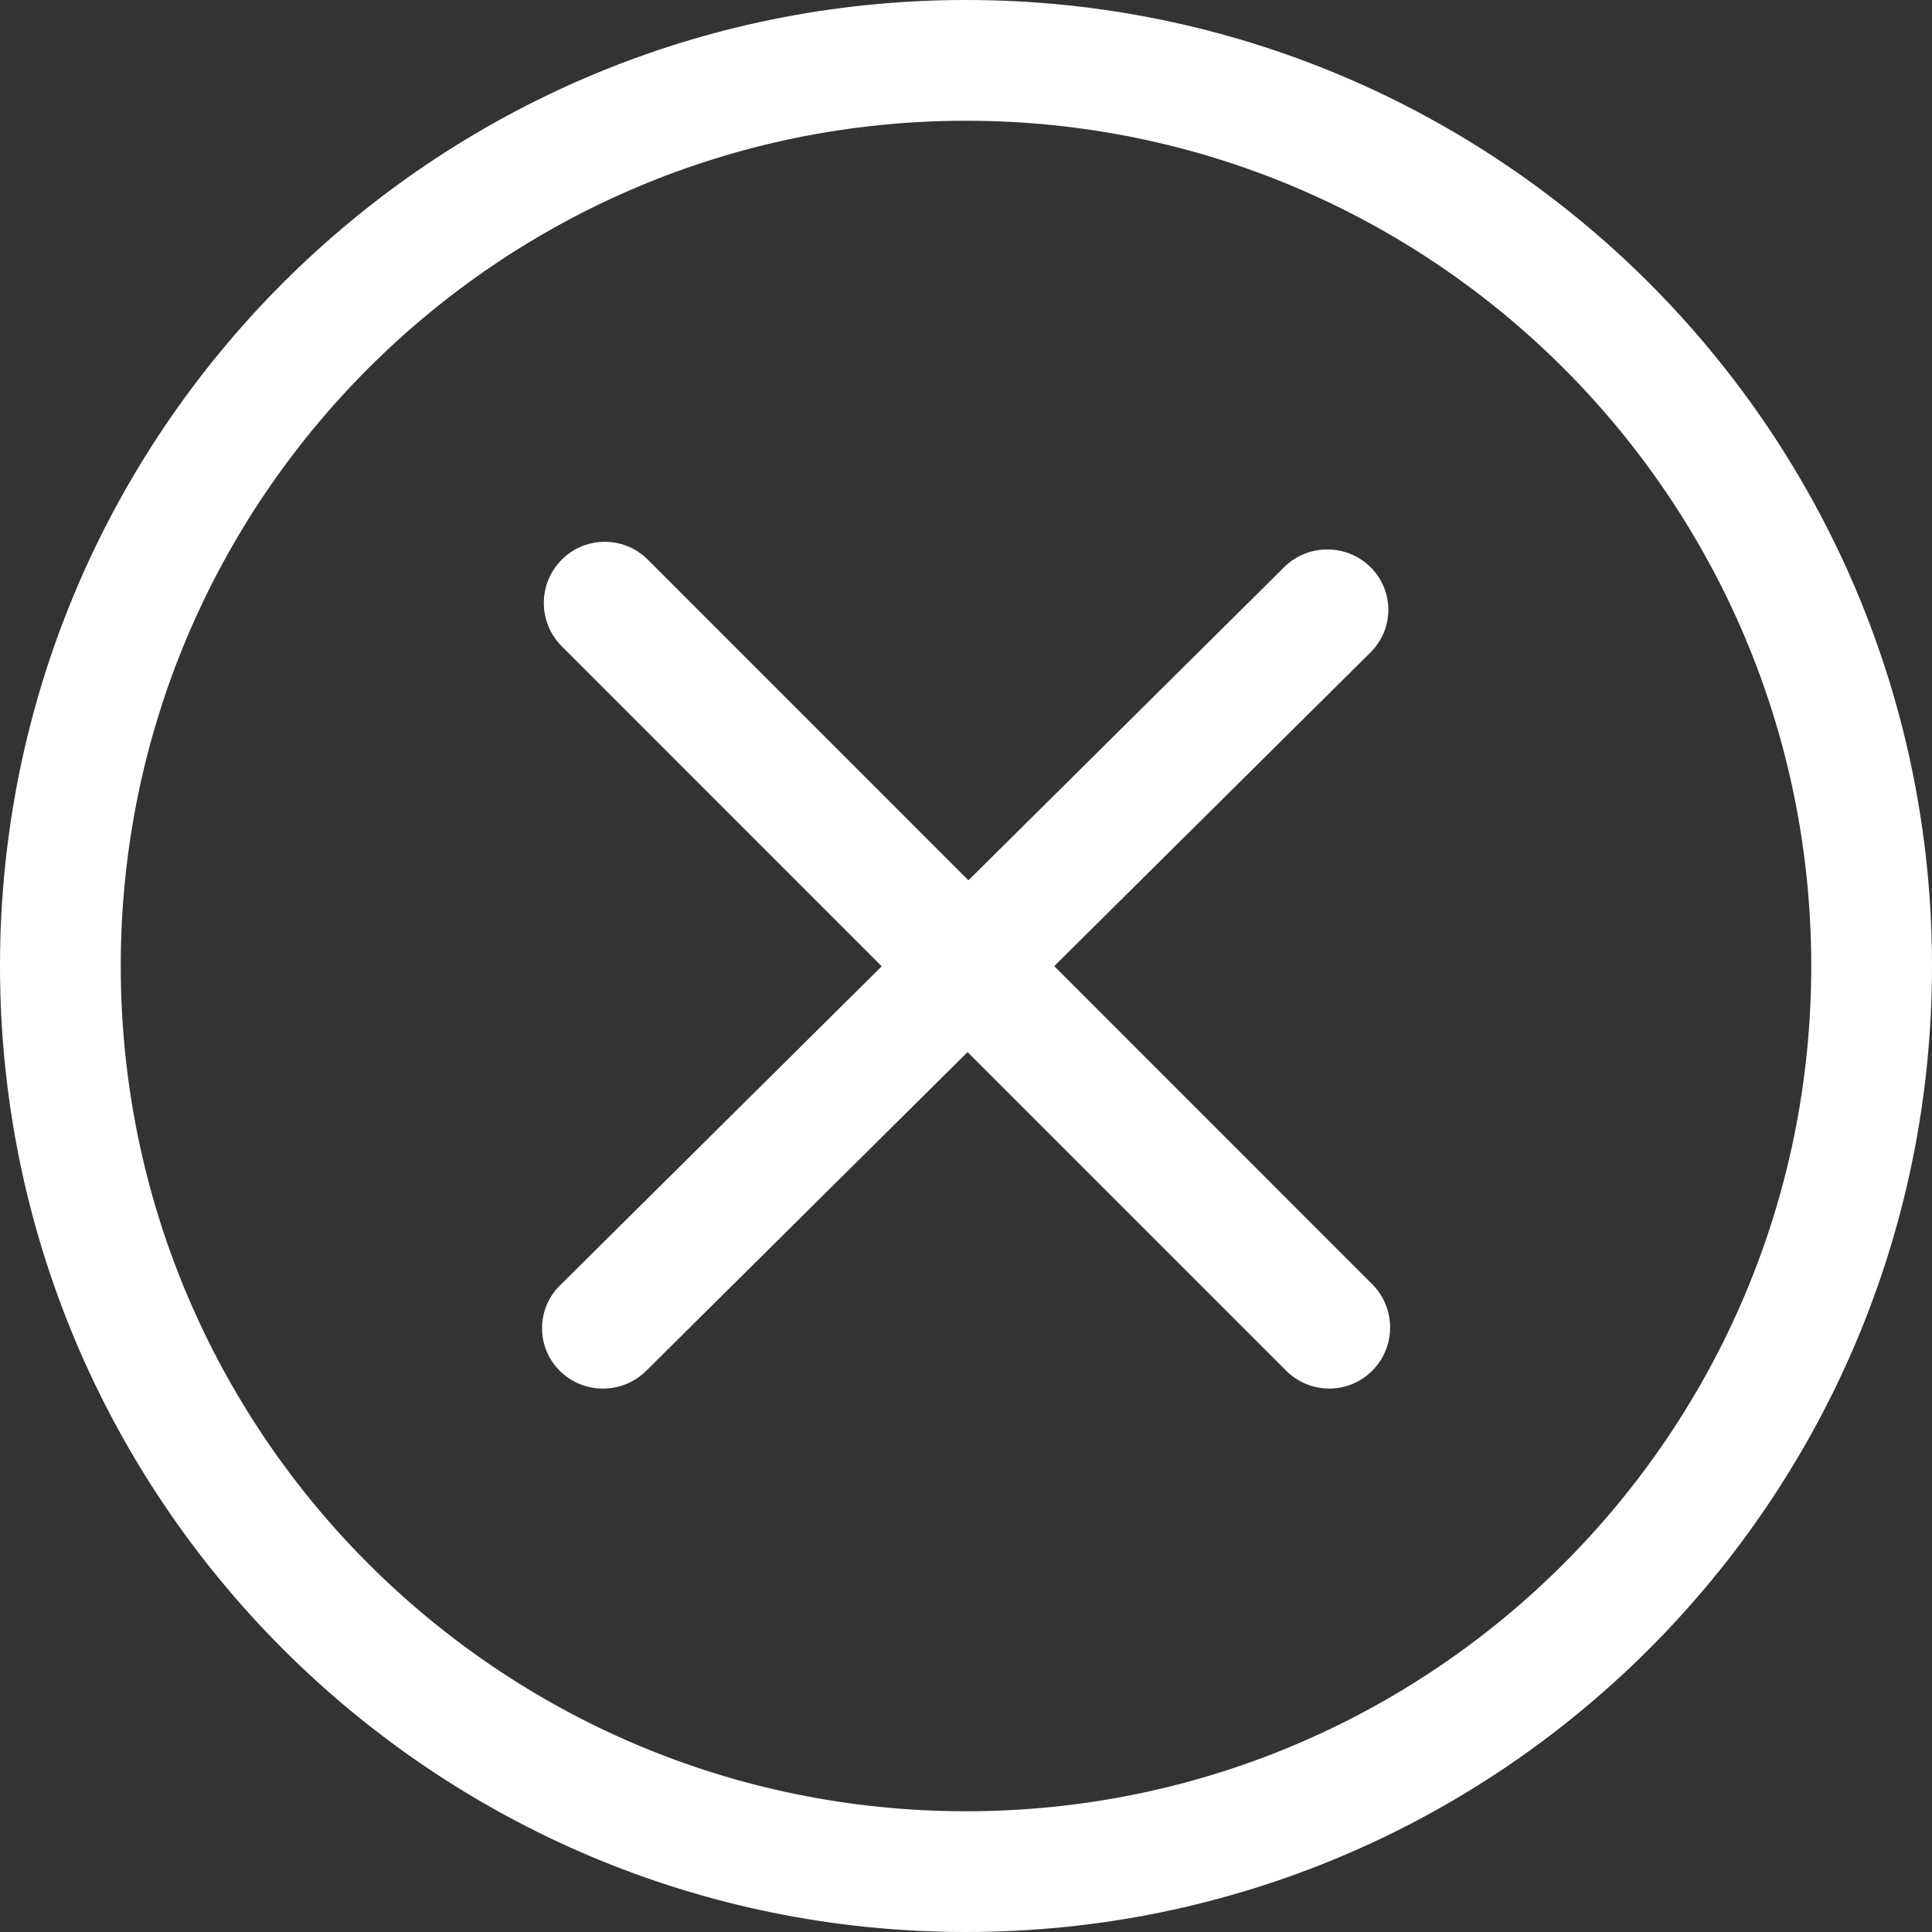 <?xml version="1.0" encoding="UTF-8" standalone="no"?>
<!DOCTYPE svg PUBLIC "-//W3C//DTD SVG 1.1//EN" "http://www.w3.org/Graphics/SVG/1.1/DTD/svg11.dtd">
<svg width="100%" height="100%" viewBox="0 0 32 32" version="1.1" xmlns="http://www.w3.org/2000/svg" xmlns:xlink="http://www.w3.org/1999/xlink" xml:space="preserve" xmlns:serif="http://www.serif.com/" style="fill-rule:evenodd;clip-rule:evenodd;stroke-linejoin:round;stroke-miterlimit:2;">
    <rect x="0" y="0" width="32" height="32" fill="#333333" stroke="none"/>
    <path d="M16,0C7.163,0 0,7.163 0,16C0,24.836 7.163,32 16,32C24.836,32 32,24.837 32,16C32,7.163 24.836,0 16,0ZM16,30C8.268,30 2,23.732 2,16C2,8.268 8.268,2 16,2C23.732,2 30,8.268 30,16C30,23.732 23.732,30 16,30Z" style="fill:white;"/>
    <path d="M22.729,21.271L17.461,16.002L22.699,10.807C23.094,10.416 23.094,9.783 22.699,9.393C22.305,9.003 21.665,9.003 21.271,9.393L16.04,14.581L10.731,9.271C10.337,8.875 9.697,8.875 9.303,9.271C8.909,9.666 8.909,10.308 9.303,10.703L14.604,16.005L9.273,21.292C8.879,21.683 8.879,22.316 9.273,22.706C9.667,23.097 10.307,23.097 10.702,22.706L16.026,17.426L21.302,22.702C21.696,23.098 22.336,23.098 22.73,22.702C23.123,22.308 23.123,21.667 22.729,21.271Z" style="fill:white;"/>
</svg>

